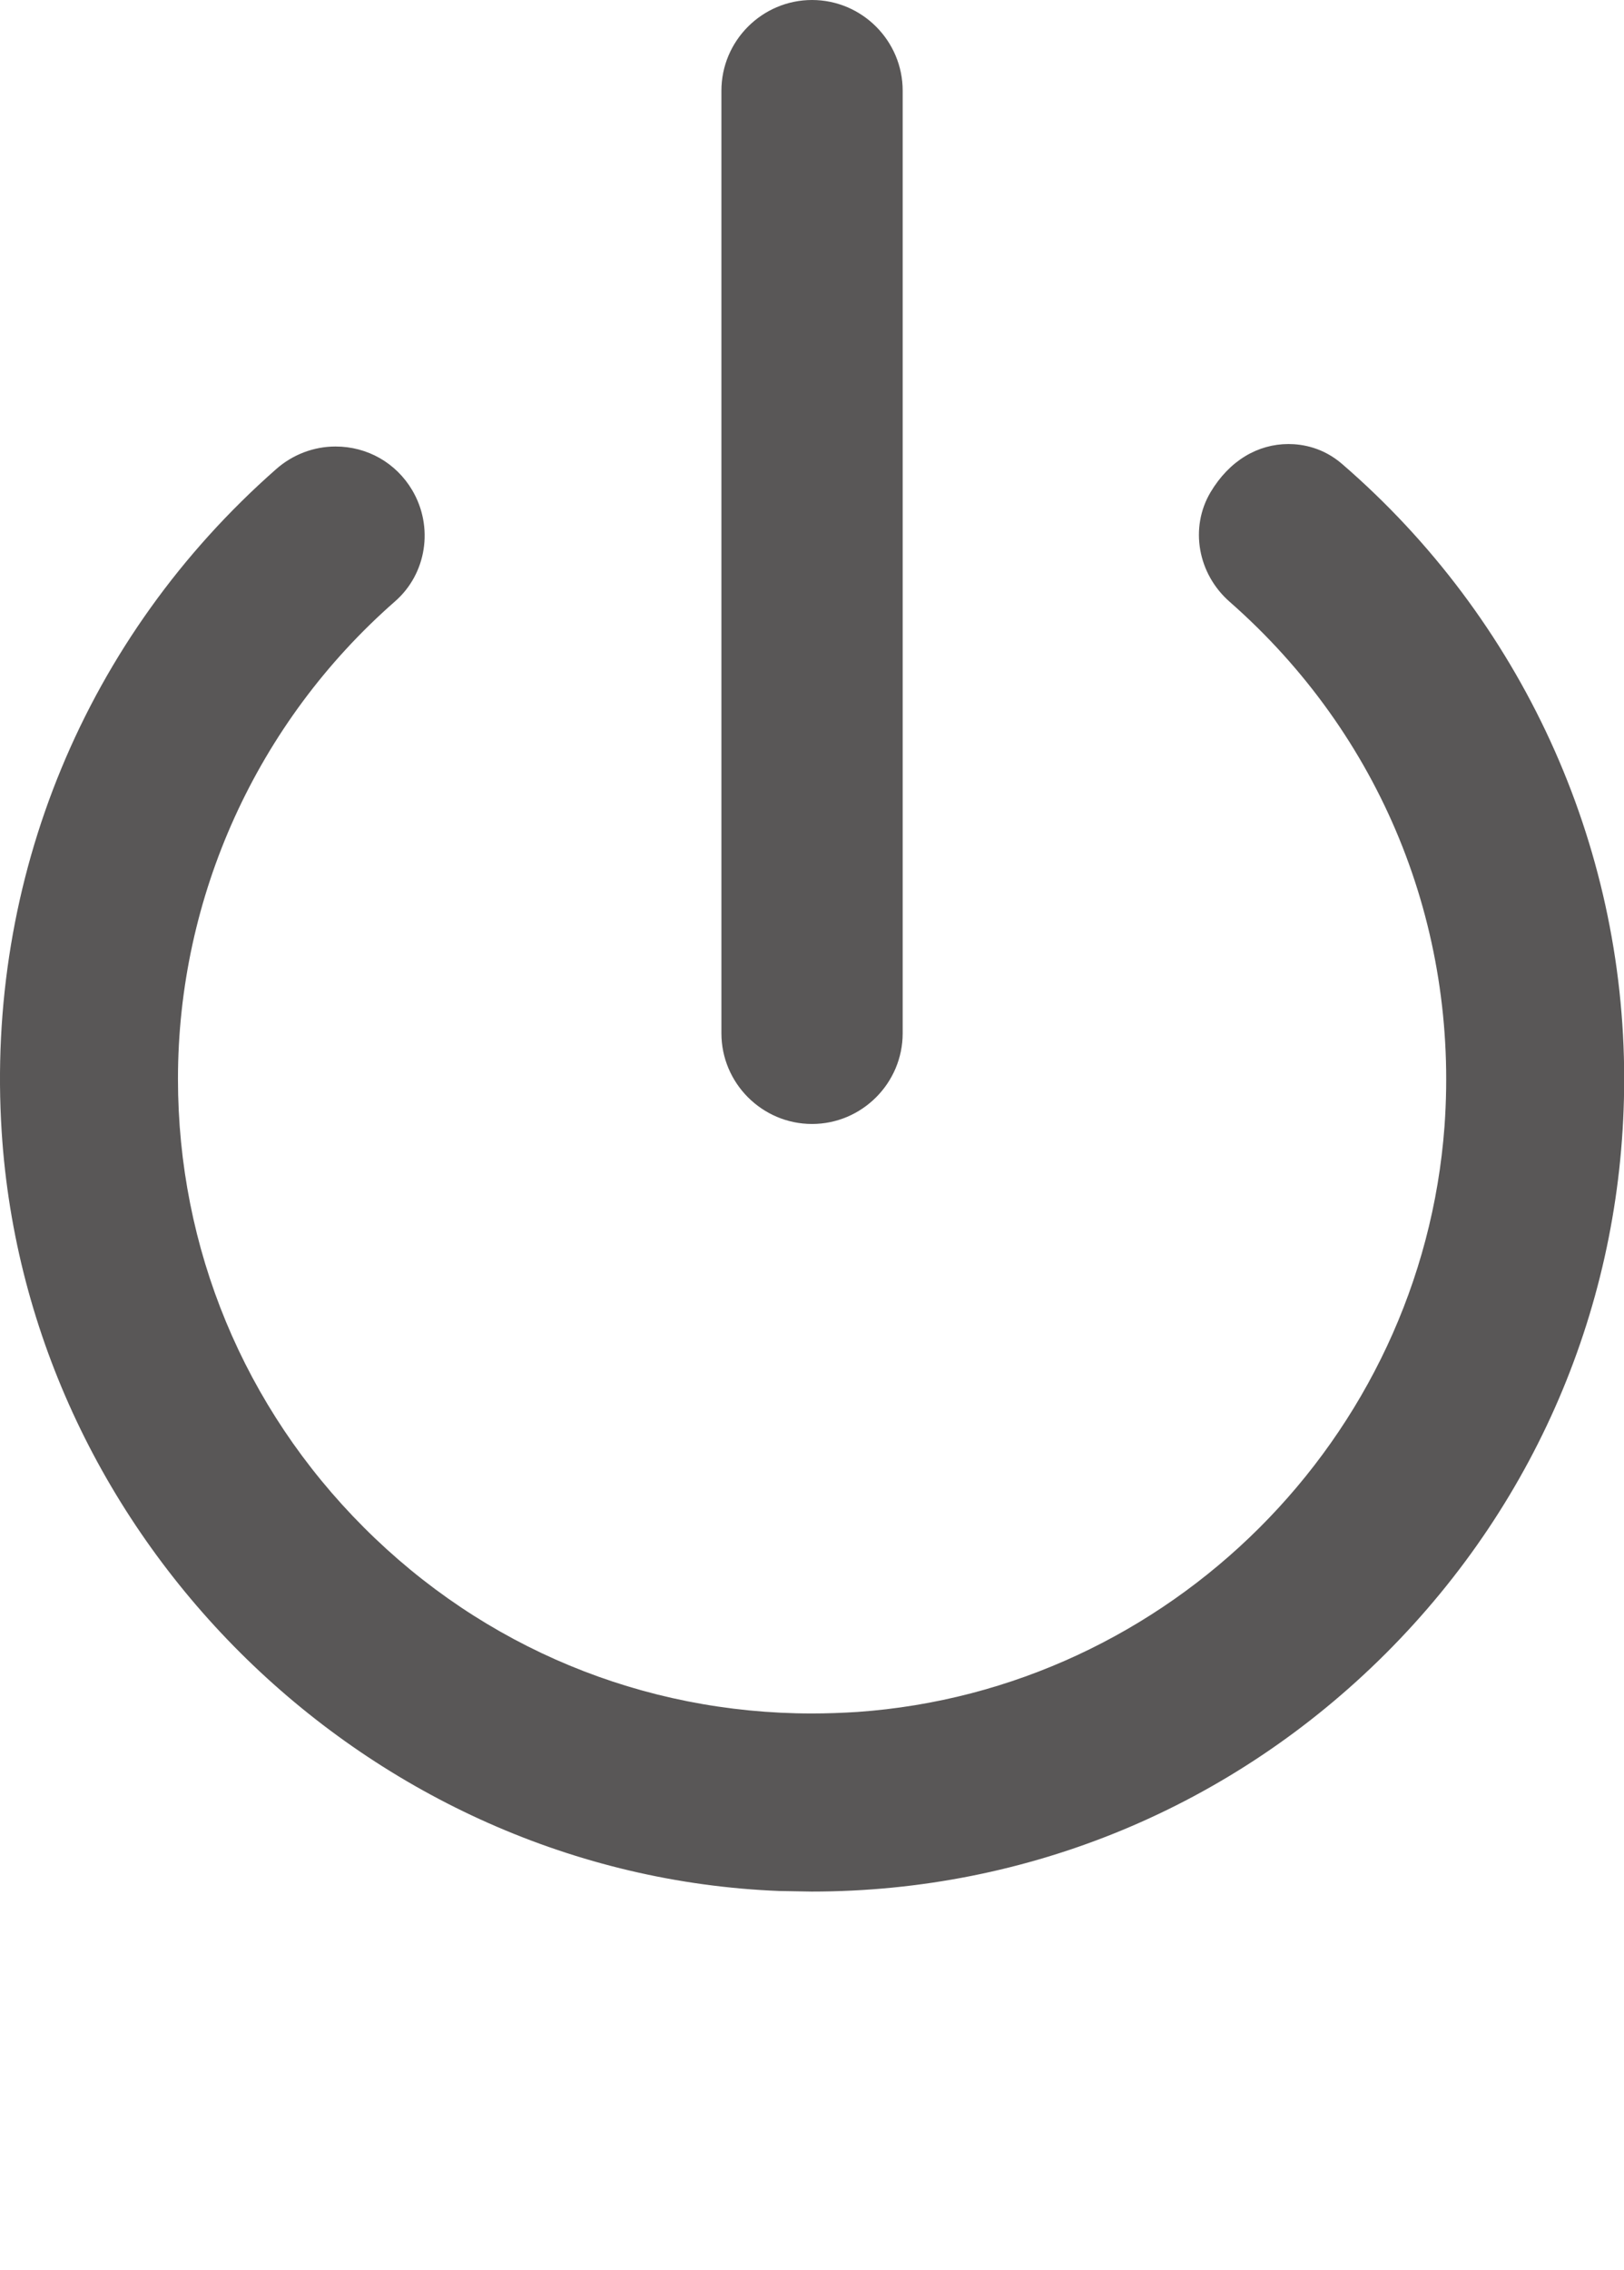 <?xml version="1.0" encoding="utf-8"?>
<!-- Generator: Adobe Illustrator 27.2.0, SVG Export Plug-In . SVG Version: 6.00 Build 0)  -->
<svg version="1.1" id="レイヤー_1" xmlns="http://www.w3.org/2000/svg" xmlns:xlink="http://www.w3.org/1999/xlink" x="0px"
	 y="0px" viewBox="0 0 17.183 24" enable-background="new 0 0 17.183 24" xml:space="preserve">
<g>
	<path fill="#595757" d="M8.592,11.884c-0.528,0-0.959-0.431-0.959-0.959V0.959C7.633,0.431,8.064,0,8.592,0
		c0.528,0,0.959,0.431,0.959,0.959v9.966C9.551,11.453,9.119,11.884,8.592,11.884z"/>
	<path fill="#595757" d="M8.247,19.994C3.911,19.823,0.295,16.3,0.018,11.97C-0.154,9.29,0.905,6.734,2.922,4.96
		C3.098,4.805,3.321,4.721,3.55,4.721c0.337,0,0.64,0.173,0.811,0.461C4.591,5.57,4.515,6.067,4.178,6.36
		c-1.459,1.278-2.295,3.118-2.295,5.048c0,1.79,0.698,3.473,1.966,4.741c1.268,1.27,2.953,1.968,4.743,1.968
		c0.157,0,0.317-0.006,0.478-0.016c3.301-0.231,5.971-2.893,6.214-6.194c0.152-2.121-0.674-4.139-2.271-5.542
		c-0.341-0.297-0.427-0.785-0.205-1.16c0.201-0.337,0.502-0.51,0.825-0.51c0.146,0,0.367,0.036,0.57,0.213
		c1.894,1.637,2.982,4.005,2.982,6.499c0,2.291-0.895,4.448-2.52,6.073C13.038,19.105,10.881,20,8.588,20L8.247,19.994z"/>
</g>
<g>
</g>
<g>
</g>
<g>
</g>
<g>
</g>
<g>
</g>
<g>
</g>
<g>
</g>
<g>
</g>
<g>
</g>
<g>
</g>
<g>
</g>
</svg>
